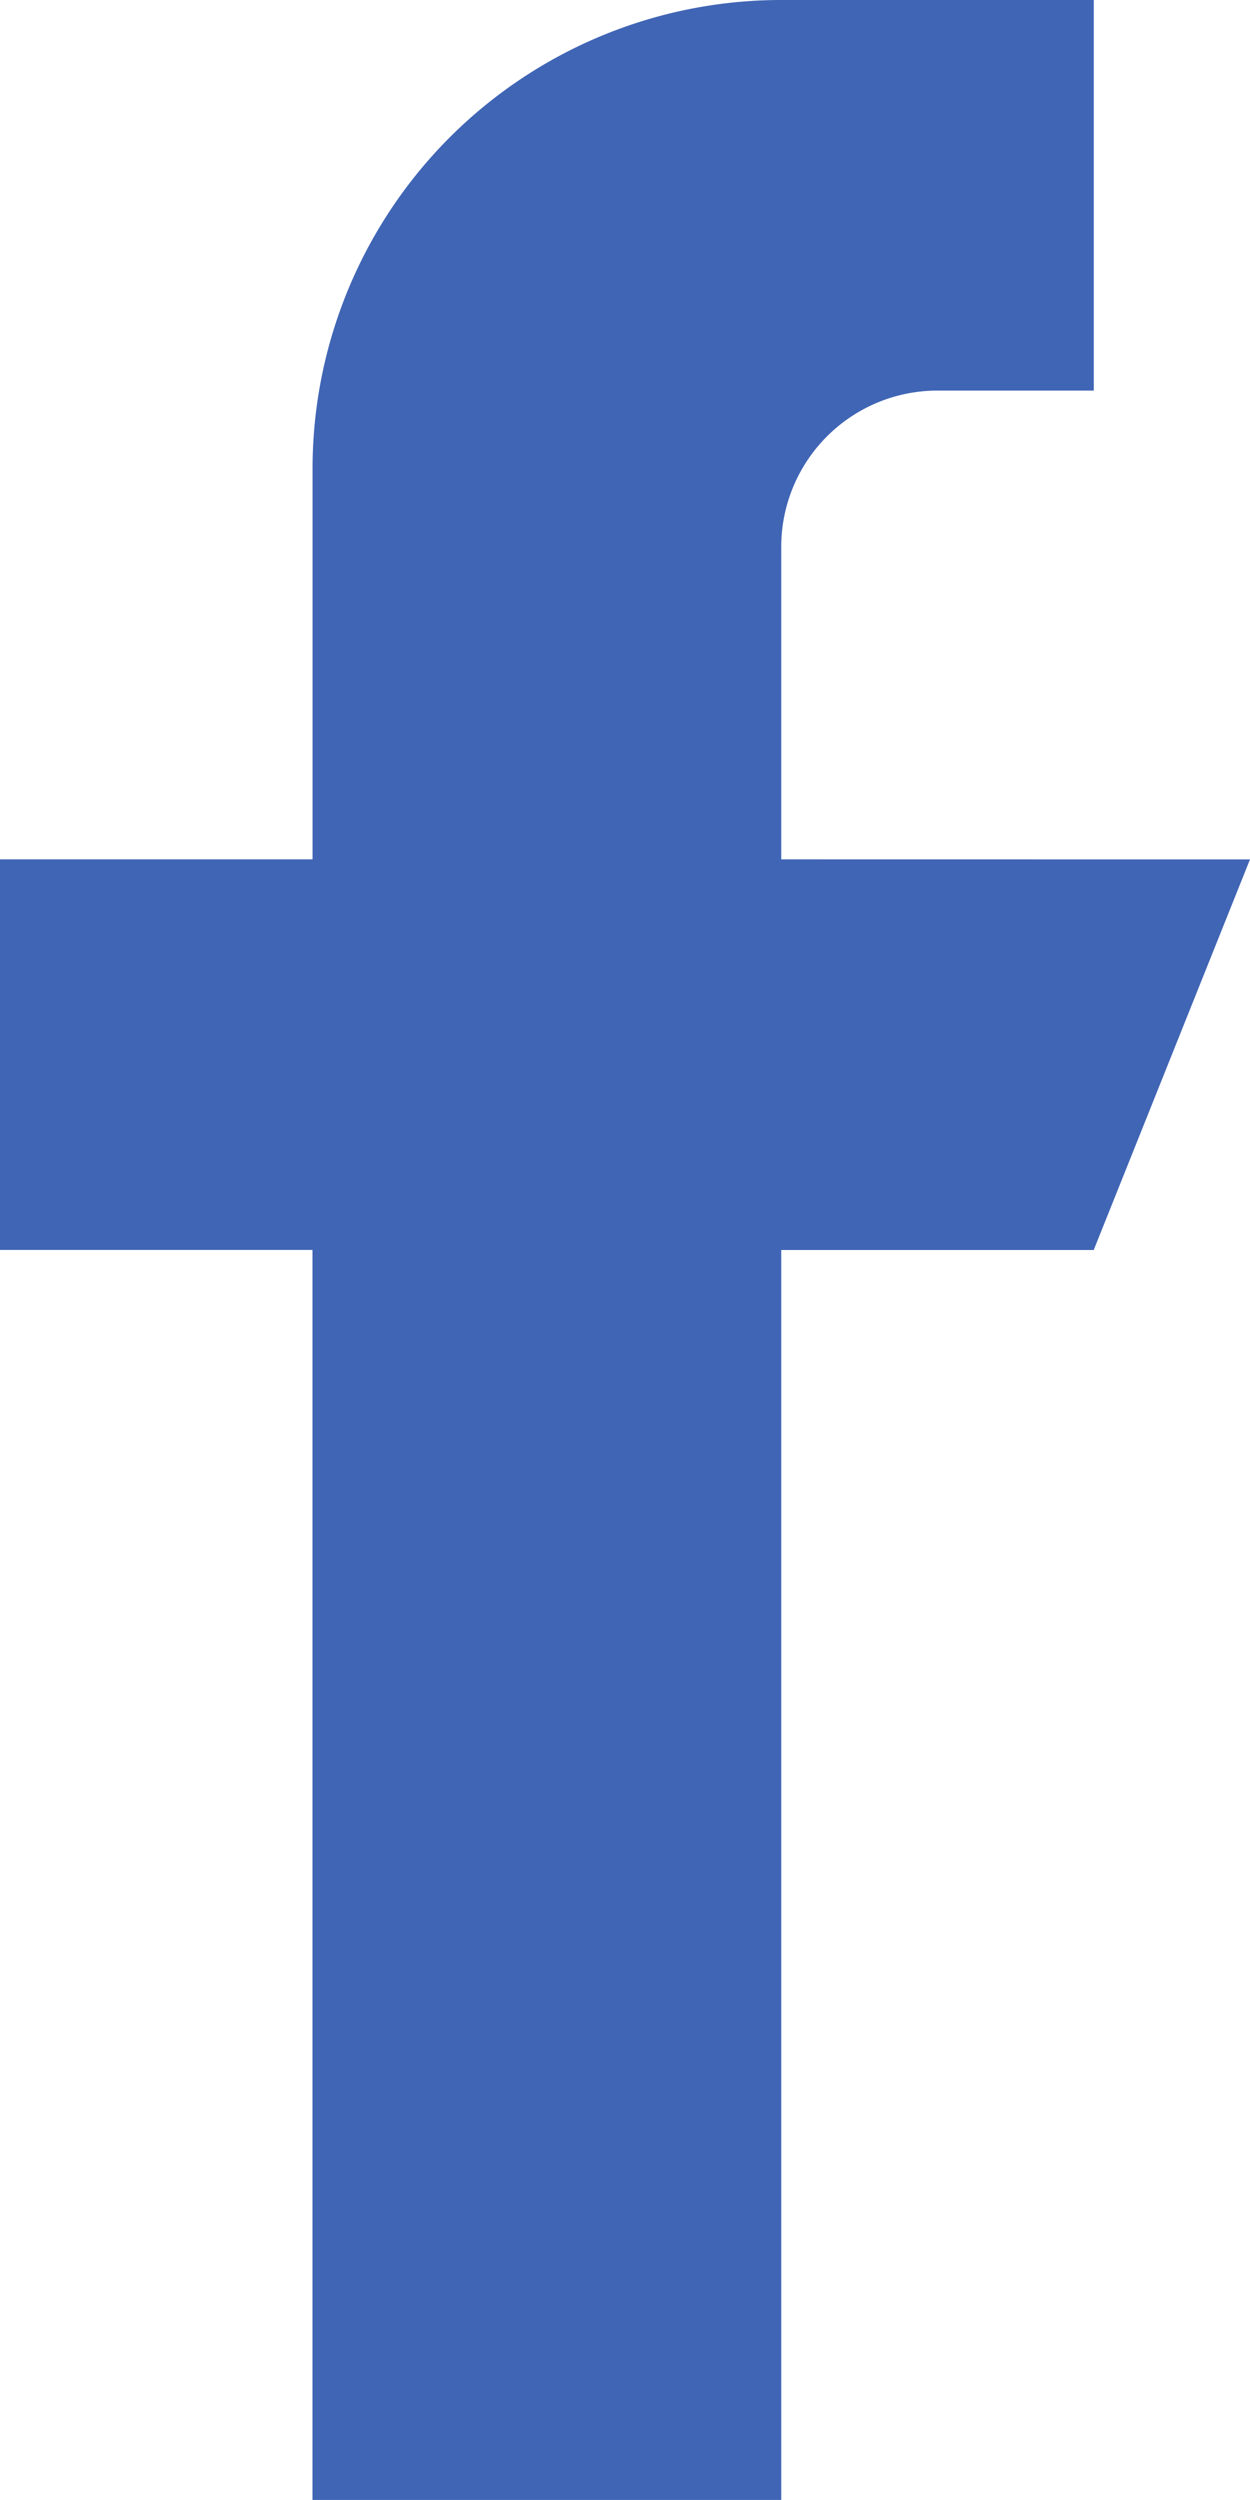 <svg xmlns="http://www.w3.org/2000/svg" id="facebook" width="17.317" height="34.633" viewBox="0 0 17.317 34.633">
    <defs>
        <style>
            .cls-1{fill:#4065b5}
        </style>
    </defs>
    <g id="Group_237" data-name="Group 237">
        <path id="Path_88" d="M138.823 11.905V7.576a2.165 2.165 0 0 1 2.165-2.165h2.165V0h-4.329a6.493 6.493 0 0 0-6.494 6.494v5.411H128v5.411h4.329v17.317h6.494V17.317h4.329l2.165-5.411z" class="cls-1" data-name="Path 88" transform="translate(-128)"/>
    </g>
</svg>
